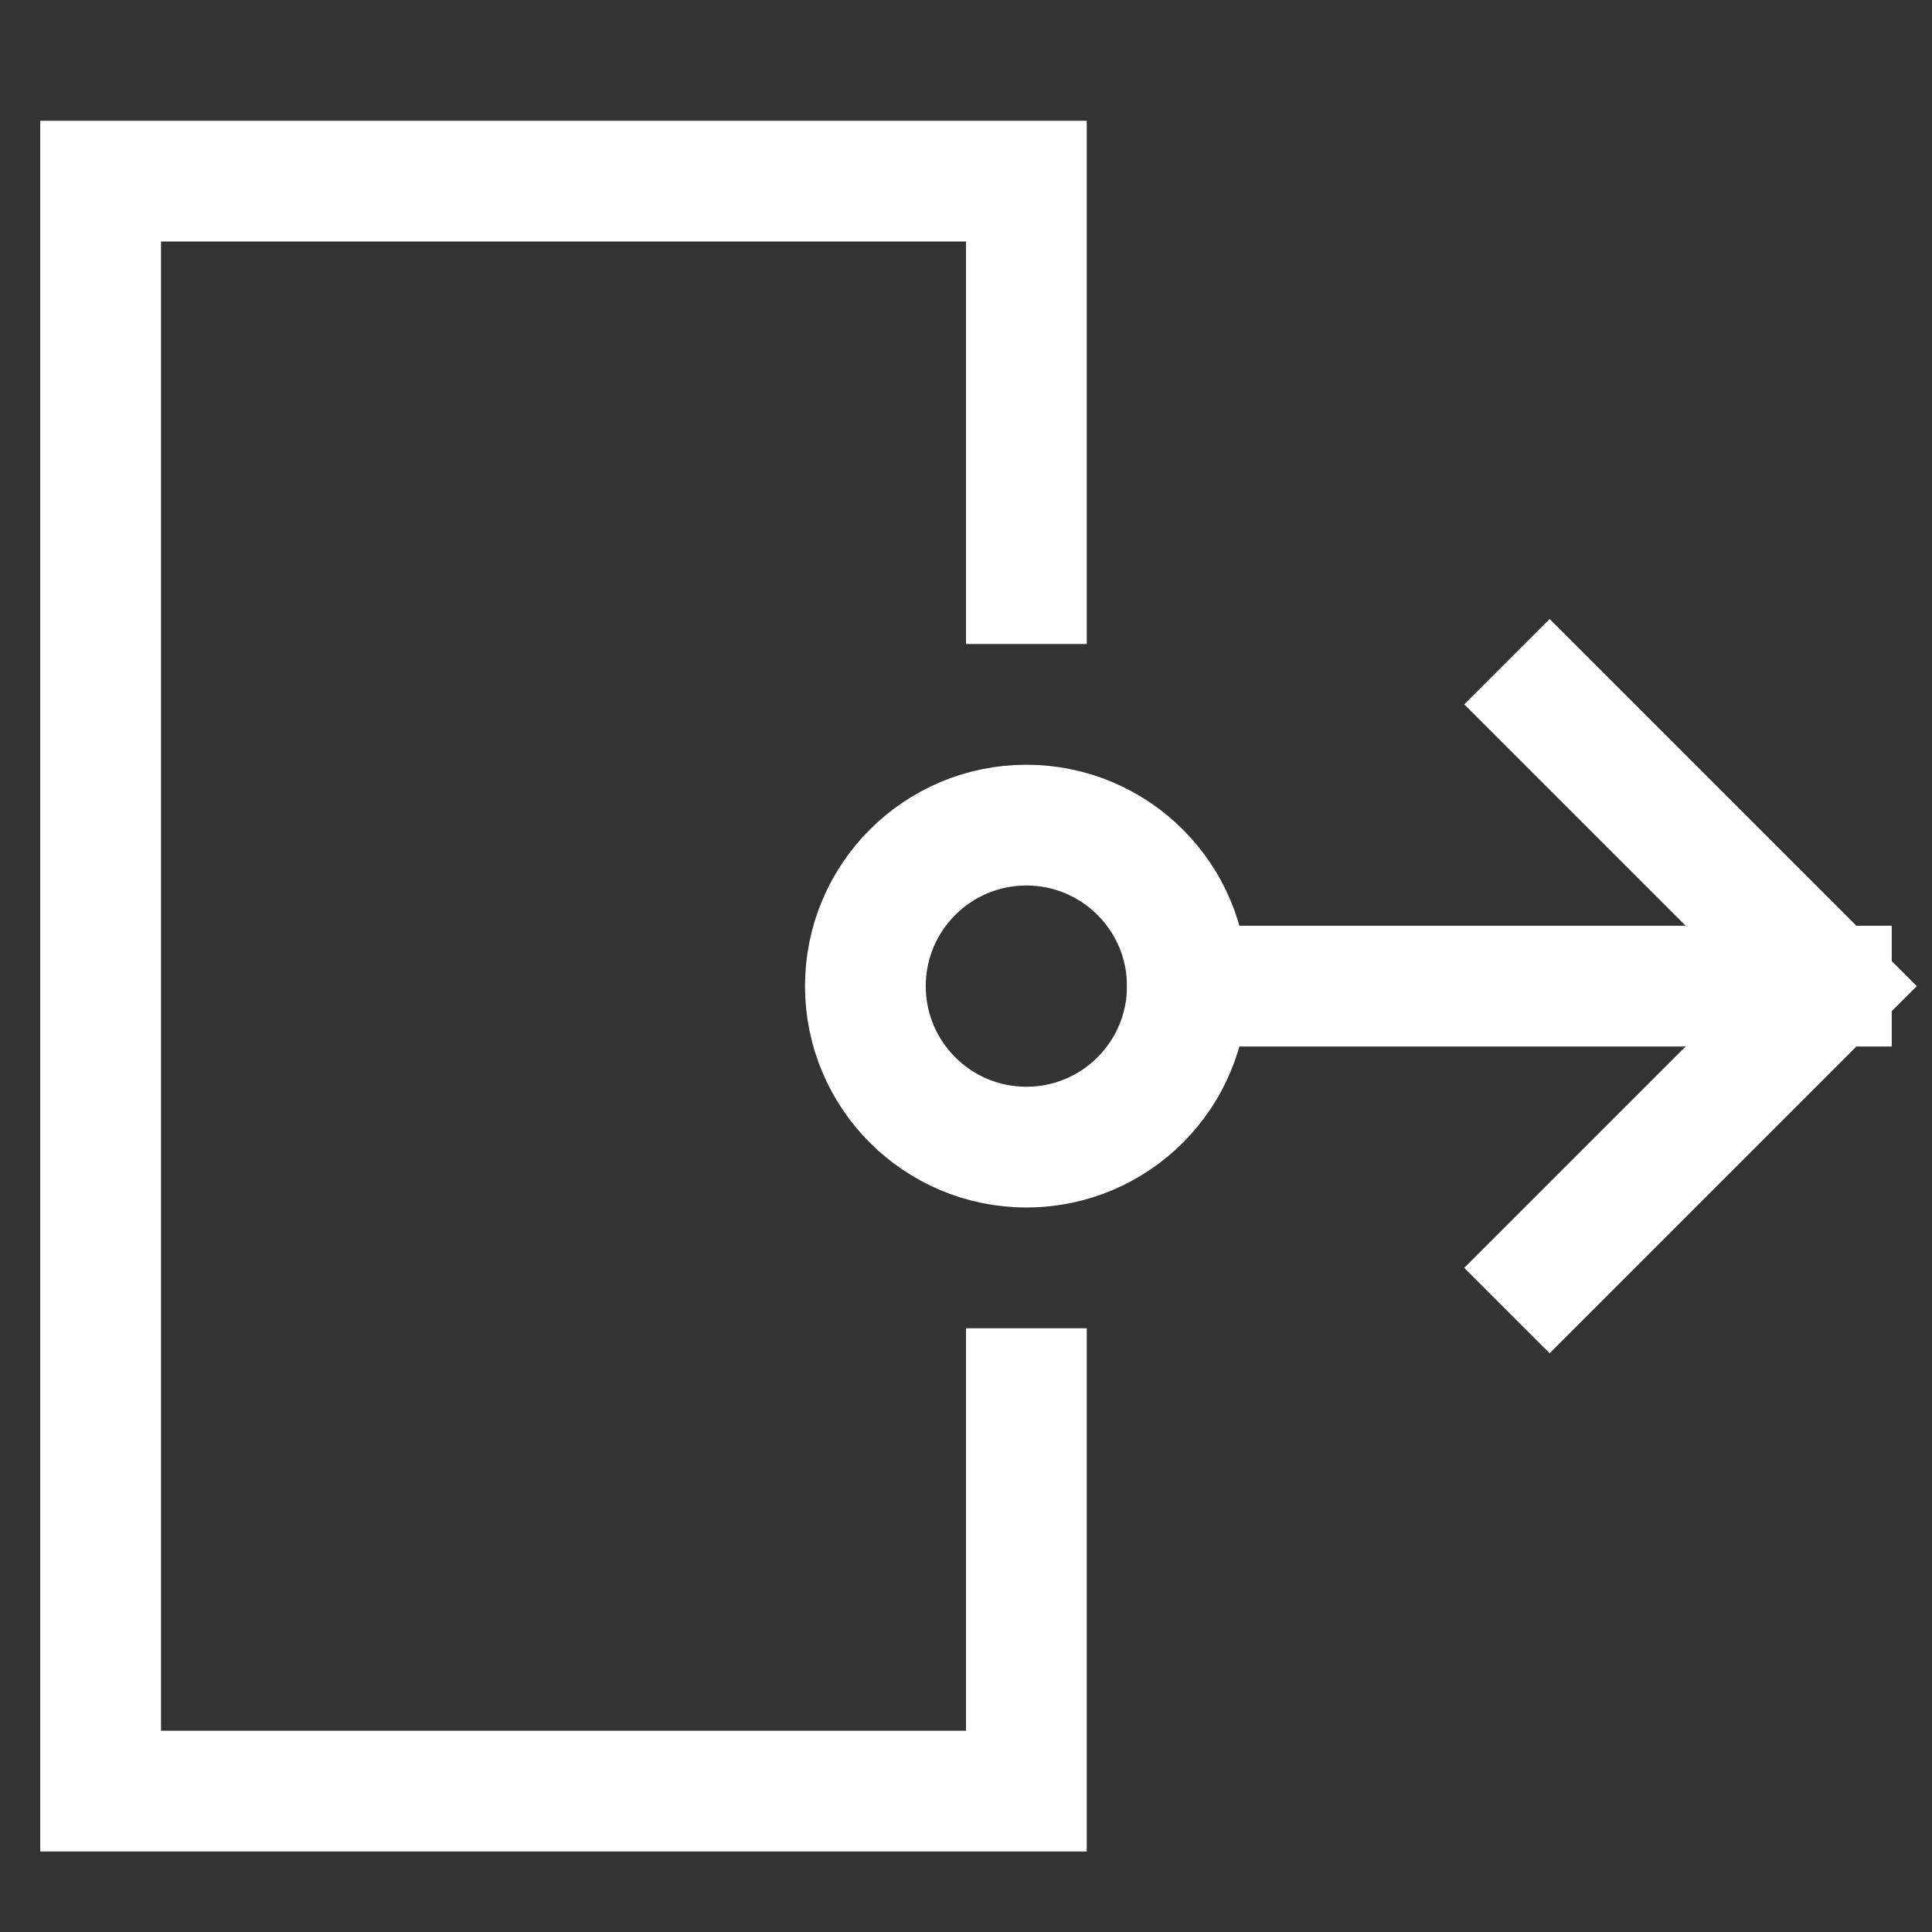 <svg xmlns="http://www.w3.org/2000/svg" viewBox="0 0 48 48"><rect x="0" y="0" width="48" height="48" fill="#333333" stroke="none"/><title>prototype</title><g stroke-linecap="square" stroke-width="3" stroke-miterlimit="10" fill="none" stroke="#ffffff" stroke-linejoin="miter" class="nc-icon-wrapper" transform="translate(0.5 0.5)"><polyline points="25 14 25 4 2 4 2 44 25 44 25 34"></polyline> <circle cx="25" cy="24" r="4" stroke="#ffffff"></circle> <line x1="29" y1="24" x2="45" y2="24" data-cap="butt" stroke-linecap="butt" stroke="#ffffff"></line> <polyline points="38 17 45 24 38 31" stroke="#ffffff"></polyline></g></svg>